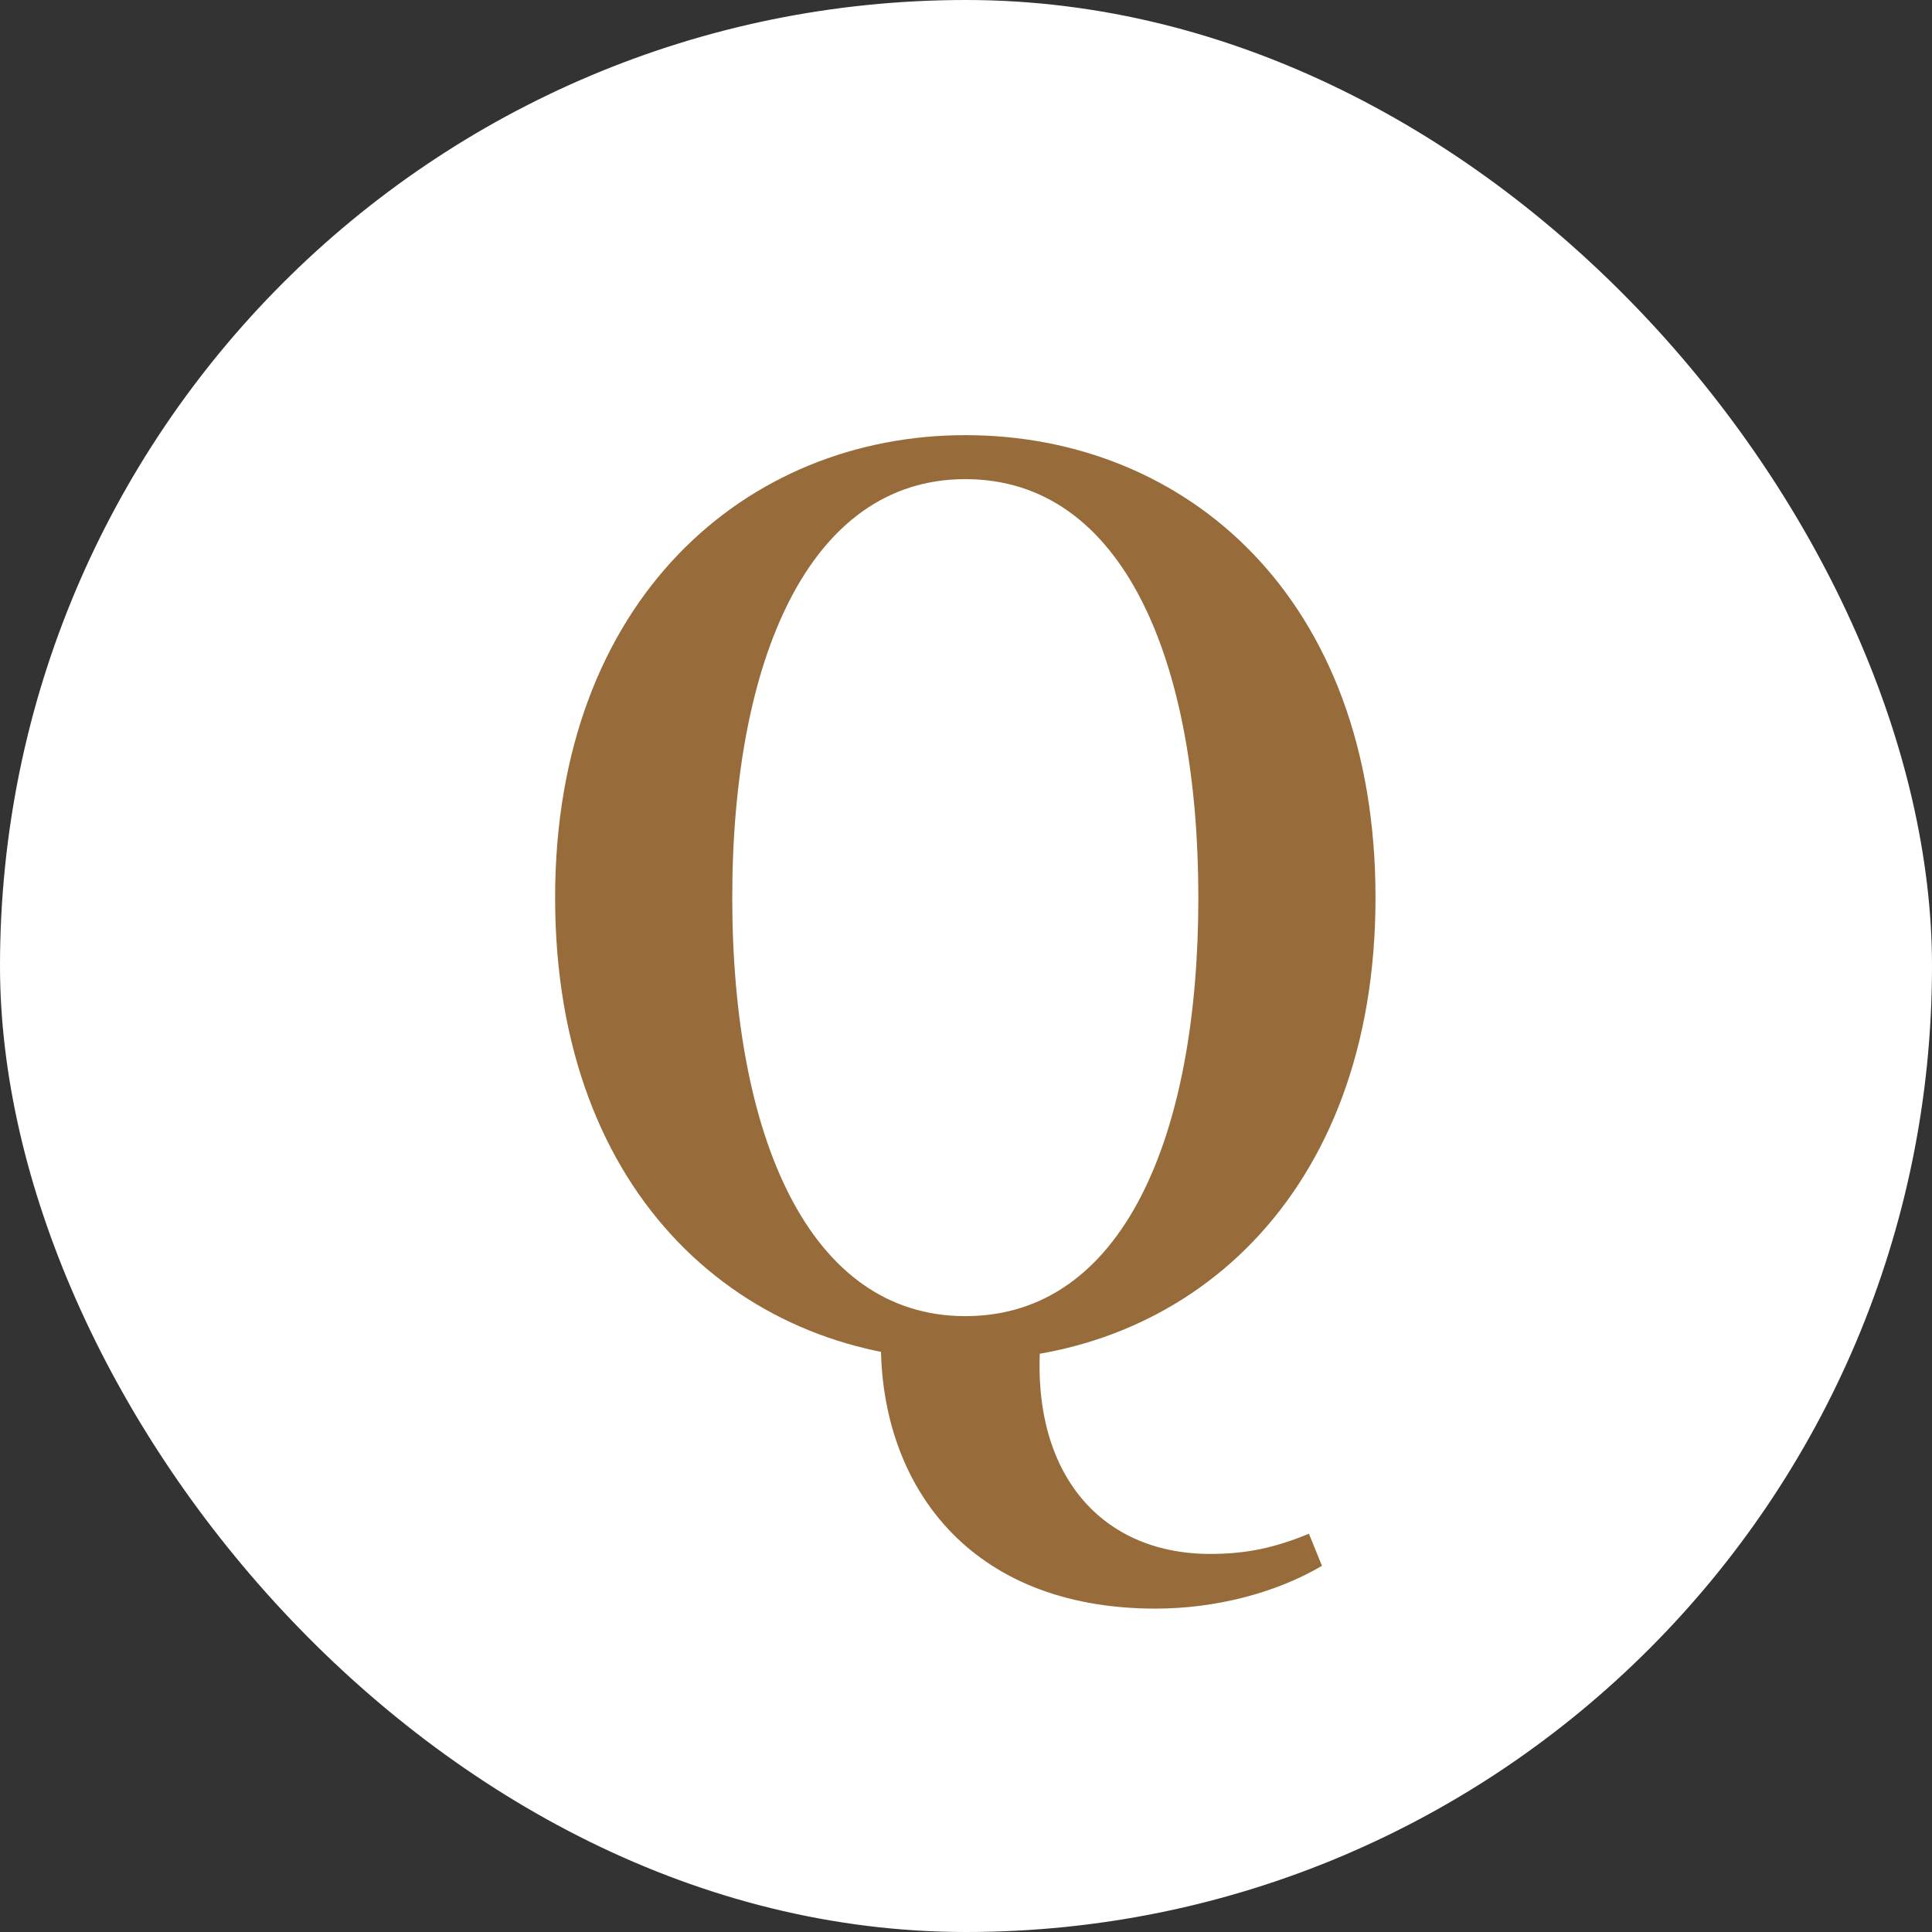 <svg width="52" height="52" viewBox="0 0 52 52" fill="none" xmlns="http://www.w3.org/2000/svg">
<rect x="0" y="0" width="52" height="52" fill="#333333" stroke="none"/>
<rect width="52" height="52" rx="26" fill="white"/>
<path d="M31.102 43.296C26.046 43.296 23.709 39.936 23.709 36.16V35.84H28.029C27.645 39.52 29.534 41.824 32.574 41.824C33.533 41.824 34.301 41.664 35.23 41.28L35.581 42.144C34.334 42.88 32.702 43.296 31.102 43.296ZM25.982 36.608C20.093 36.608 14.941 32.288 14.941 24.16C14.941 16.128 20.093 11.712 25.982 11.712C31.901 11.712 37.022 16.064 37.022 24.16C37.022 32.224 31.933 36.608 25.982 36.608ZM25.982 35.424C30.238 35.424 32.254 30.56 32.254 24.16C32.254 17.792 30.238 12.896 25.982 12.896C21.758 12.896 19.709 17.792 19.709 24.16C19.709 30.56 21.758 35.424 25.982 35.424Z" fill="#976C3A"/>
</svg>
